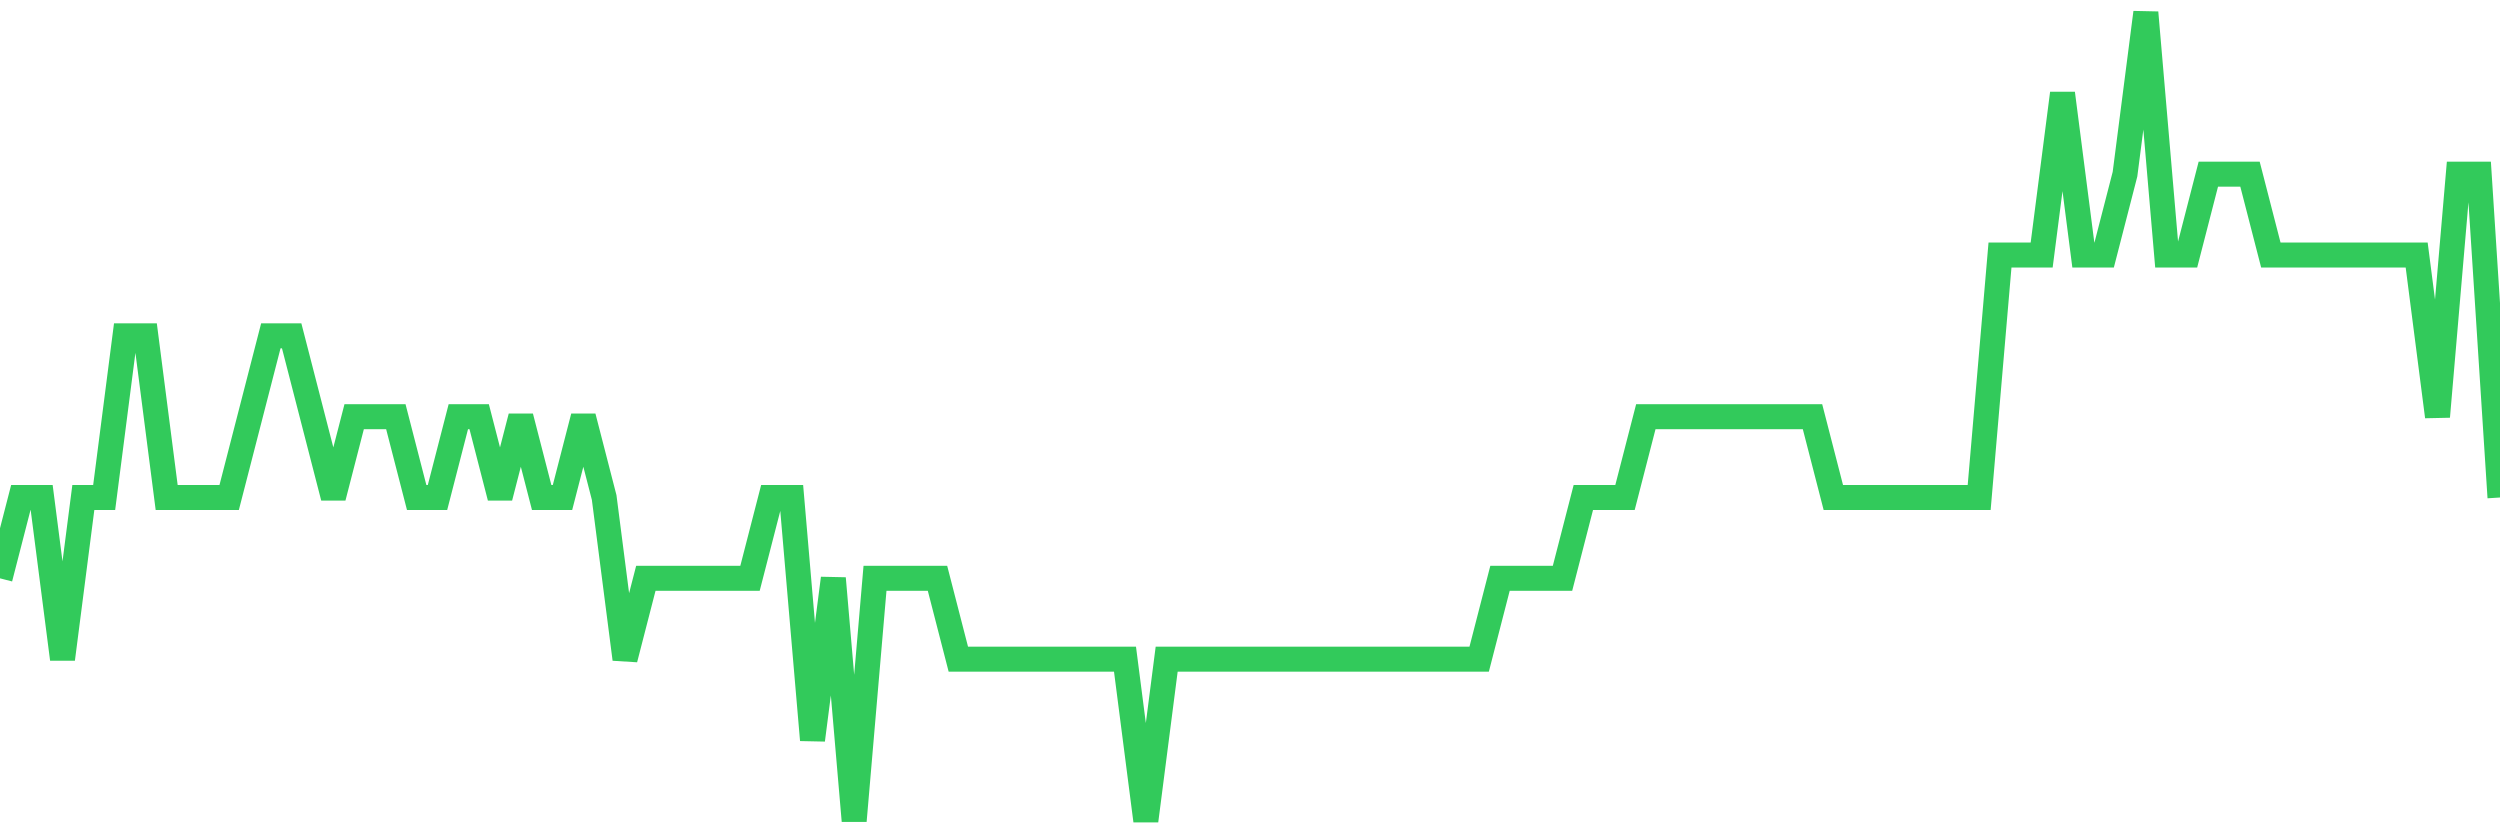 <svg
  xmlns="http://www.w3.org/2000/svg"
  xmlns:xlink="http://www.w3.org/1999/xlink"
  width="120"
  height="40"
  viewBox="0 0 120 40"
  preserveAspectRatio="none"
>
  <polyline
    points="0,27.76 1,23.88 2,23.88 3,31.64 4,23.88 5,23.88 6,16.12 7,16.12 8,23.88 9,23.88 10,23.88 11,23.88 12,20 13,16.12 14,16.12 15,20 16,23.88 17,20 18,20 19,20 20,23.88 21,23.88 22,20 23,20 24,23.88 25,20 26,23.88 27,23.88 28,20 29,23.88 30,31.64 31,27.76 32,27.76 33,27.76 34,27.76 35,27.76 36,27.76 37,23.88 38,23.88 39,35.52 40,27.76 41,39.4 42,27.76 43,27.76 44,27.76 45,27.76 46,31.64 47,31.64 48,31.64 49,31.64 50,31.64 51,31.64 52,31.64 53,31.64 54,31.64 55,39.4 56,31.64 57,31.64 58,31.64 59,31.64 60,31.64 61,31.64 62,31.64 63,31.64 64,31.64 65,31.64 66,31.64 67,31.64 68,31.64 69,31.64 70,31.64 71,31.64 72,27.76 73,27.76 74,27.76 75,27.76 76,23.88 77,23.88 78,23.88 79,20 80,20 81,20 82,20 83,20 84,20 85,20 86,20 87,20 88,23.88 89,23.88 90,23.88 91,23.88 92,23.88 93,23.88 94,23.88 95,23.88 96,12.24 97,12.24 98,12.24 99,4.48 100,12.24 101,12.24 102,8.36 103,0.6 104,12.24 105,12.24 106,8.36 107,8.36 108,8.36 109,12.24 110,12.24 111,12.24 112,12.24 113,12.24 114,12.24 115,12.24 116,12.24 117,20 118,8.36 119,8.36 120,23.88"
    fill="none"
    stroke="#32ca5b"
    stroke-width="1.2"
  >
  </polyline>
</svg>